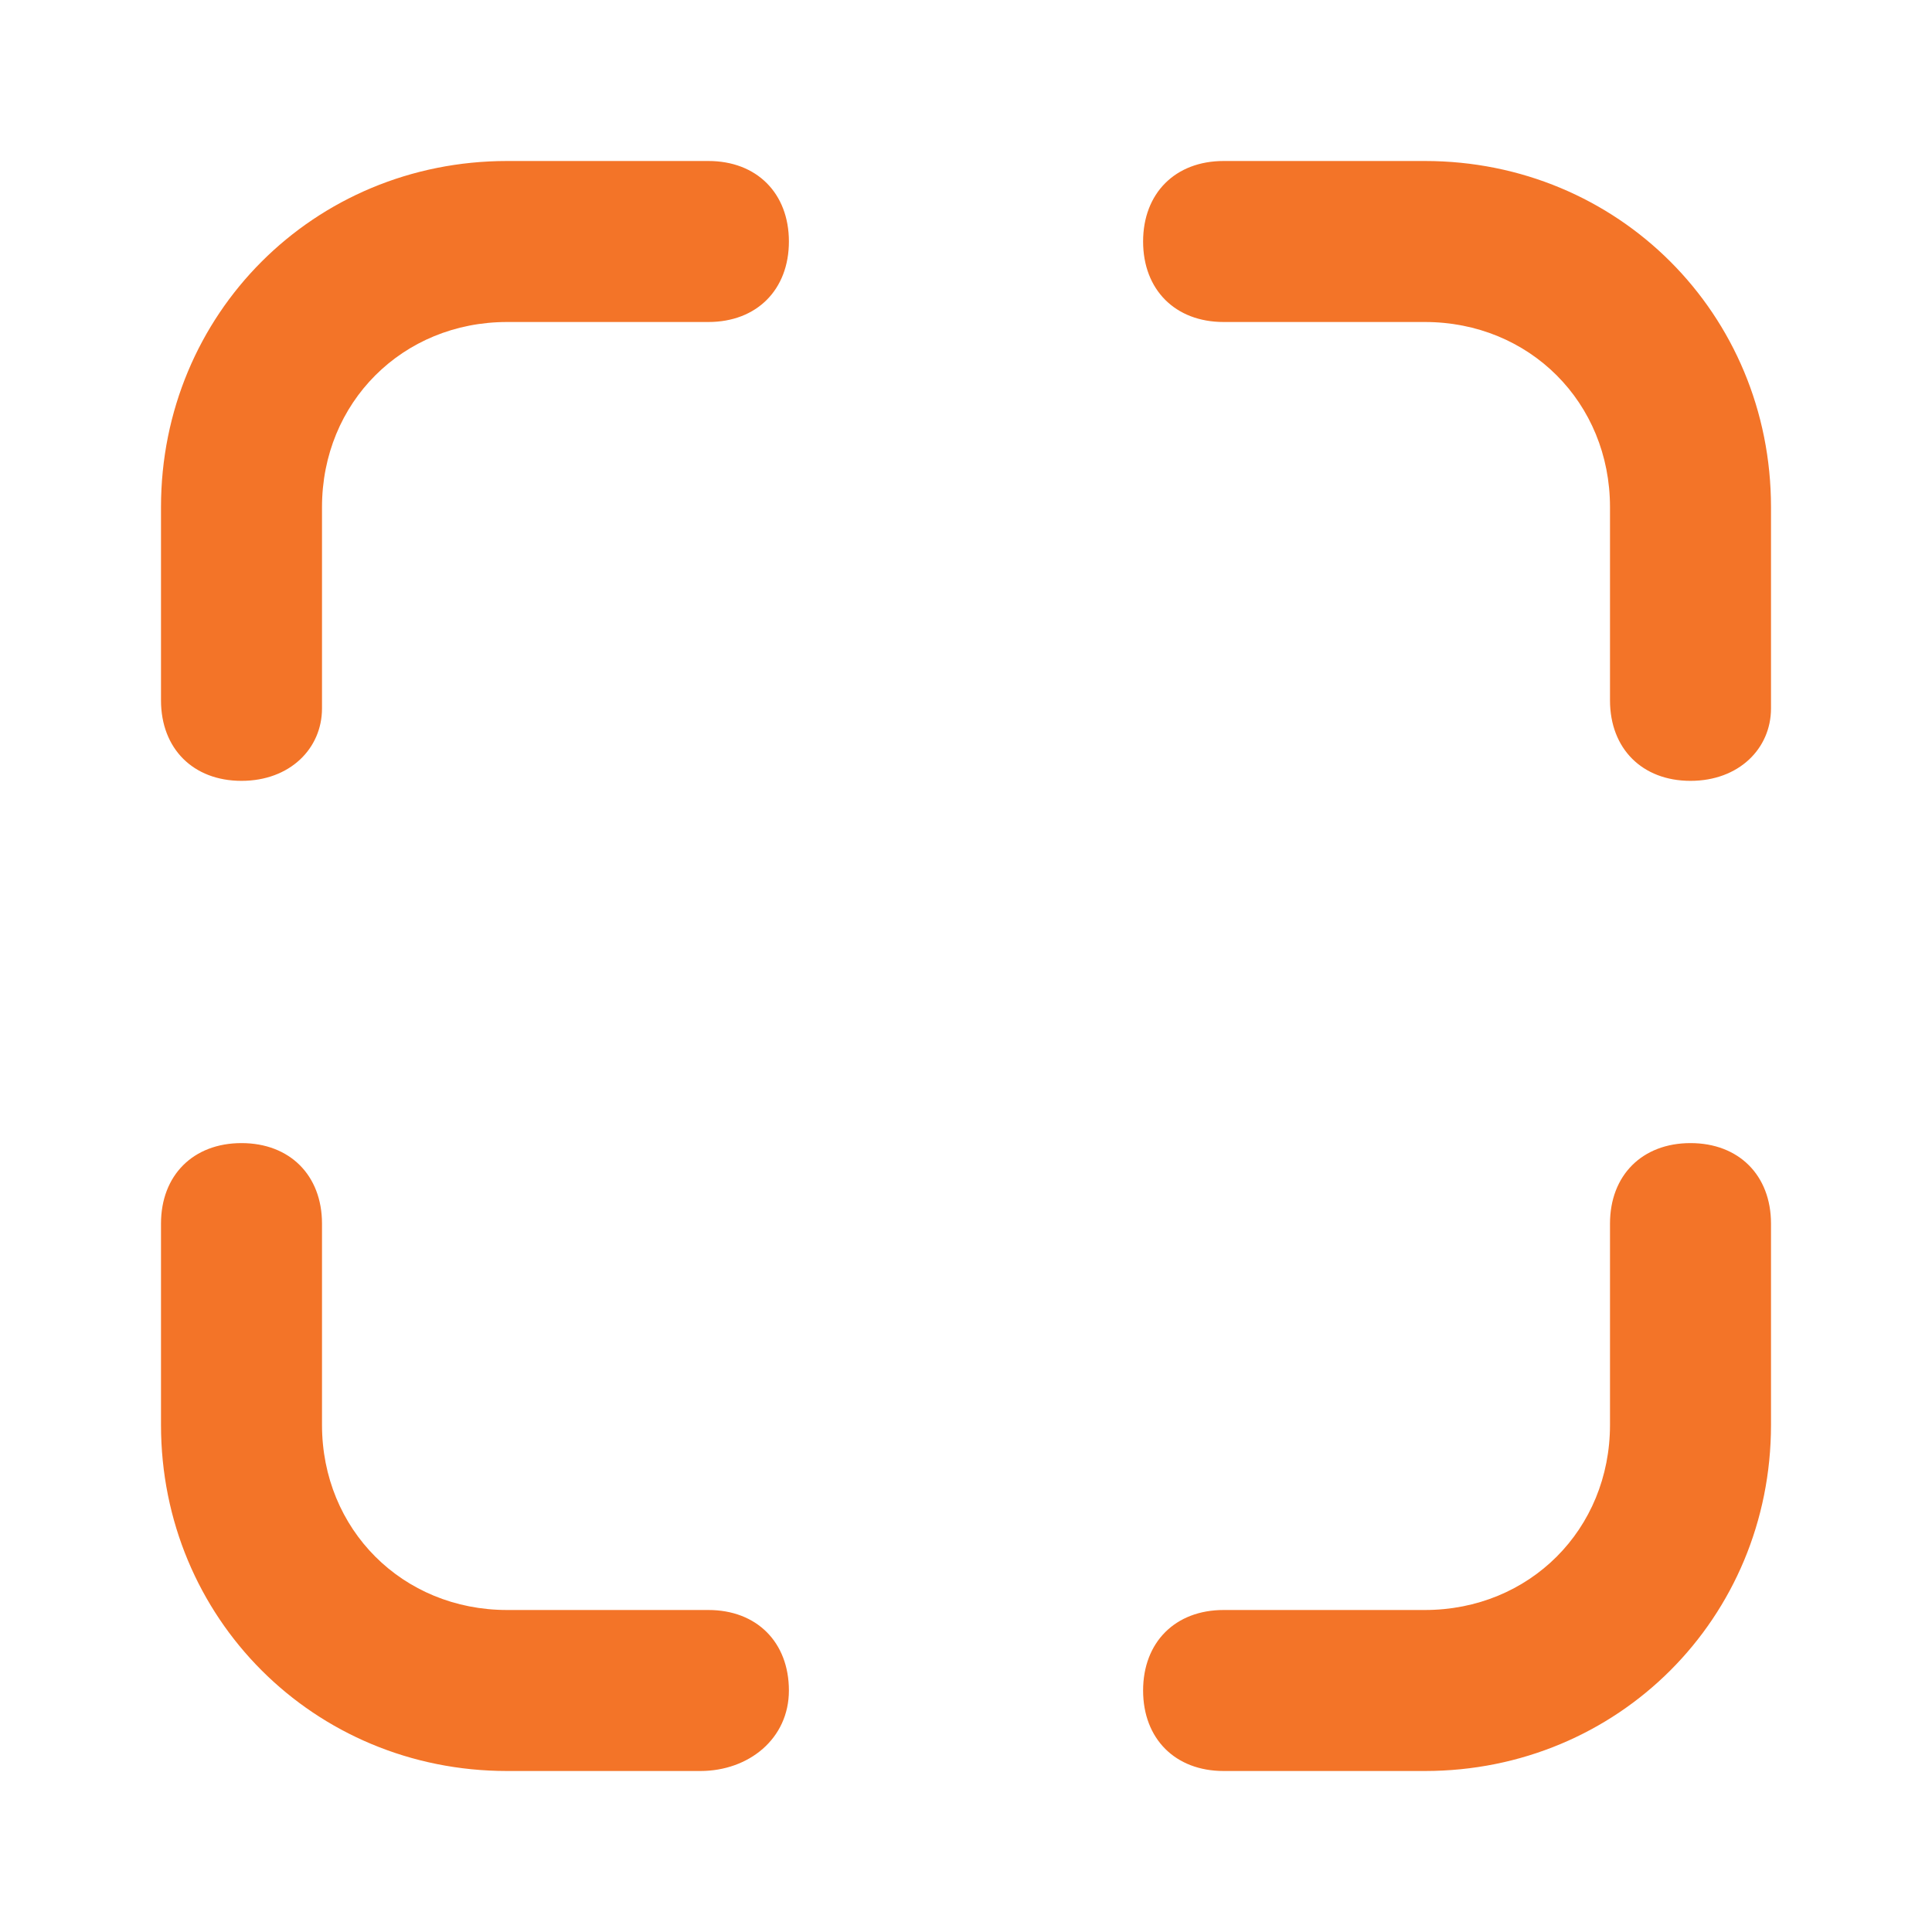 <svg width="60" height="60" viewBox="0 0 60 60" fill="none" xmlns="http://www.w3.org/2000/svg">
<path d="M44.25 55H38C36.5 55 35.5 54 35.5 52.5C35.5 51 36.5 50 38 50H44.25C47.5 50 50 47.5 50 44.25V38C50 36.5 51 35.5 52.5 35.5C54 35.5 55 36.5 55 38V44.25C55 50.25 50.25 55 44.25 55Z" fill="#F37428"/>
<path d="M21.75 55H15.75C9.75 55 5 50.25 5 44.25V38C5 36.5 6 35.5 7.5 35.5C9 35.5 10 36.5 10 38V44.25C10 47.5 12.5 50 15.75 50H22C23.5 50 24.5 51 24.5 52.5C24.5 54 23.25 55 21.75 55Z" fill="#F37428"/>
<path d="M7.5 24.25C6 24.25 5 23.25 5 21.75V15.75C5 9.75 9.75 5 15.75 5H22C23.5 5 24.5 6 24.5 7.5C24.5 9 23.5 10 22 10H15.75C12.5 10 10 12.5 10 15.75V22C10 23.25 9 24.25 7.5 24.25Z" fill="#F37428"/>
<path d="M52.5 24.25C51 24.25 50 23.25 50 21.75V15.75C50 12.5 47.5 10 44.25 10H38C36.5 10 35.5 9 35.5 7.5C35.5 6 36.5 5 38 5H44.25C50.25 5 55 9.75 55 15.75V22C55 23.25 54 24.25 52.5 24.25Z" fill="#F37428"/>
</svg>
